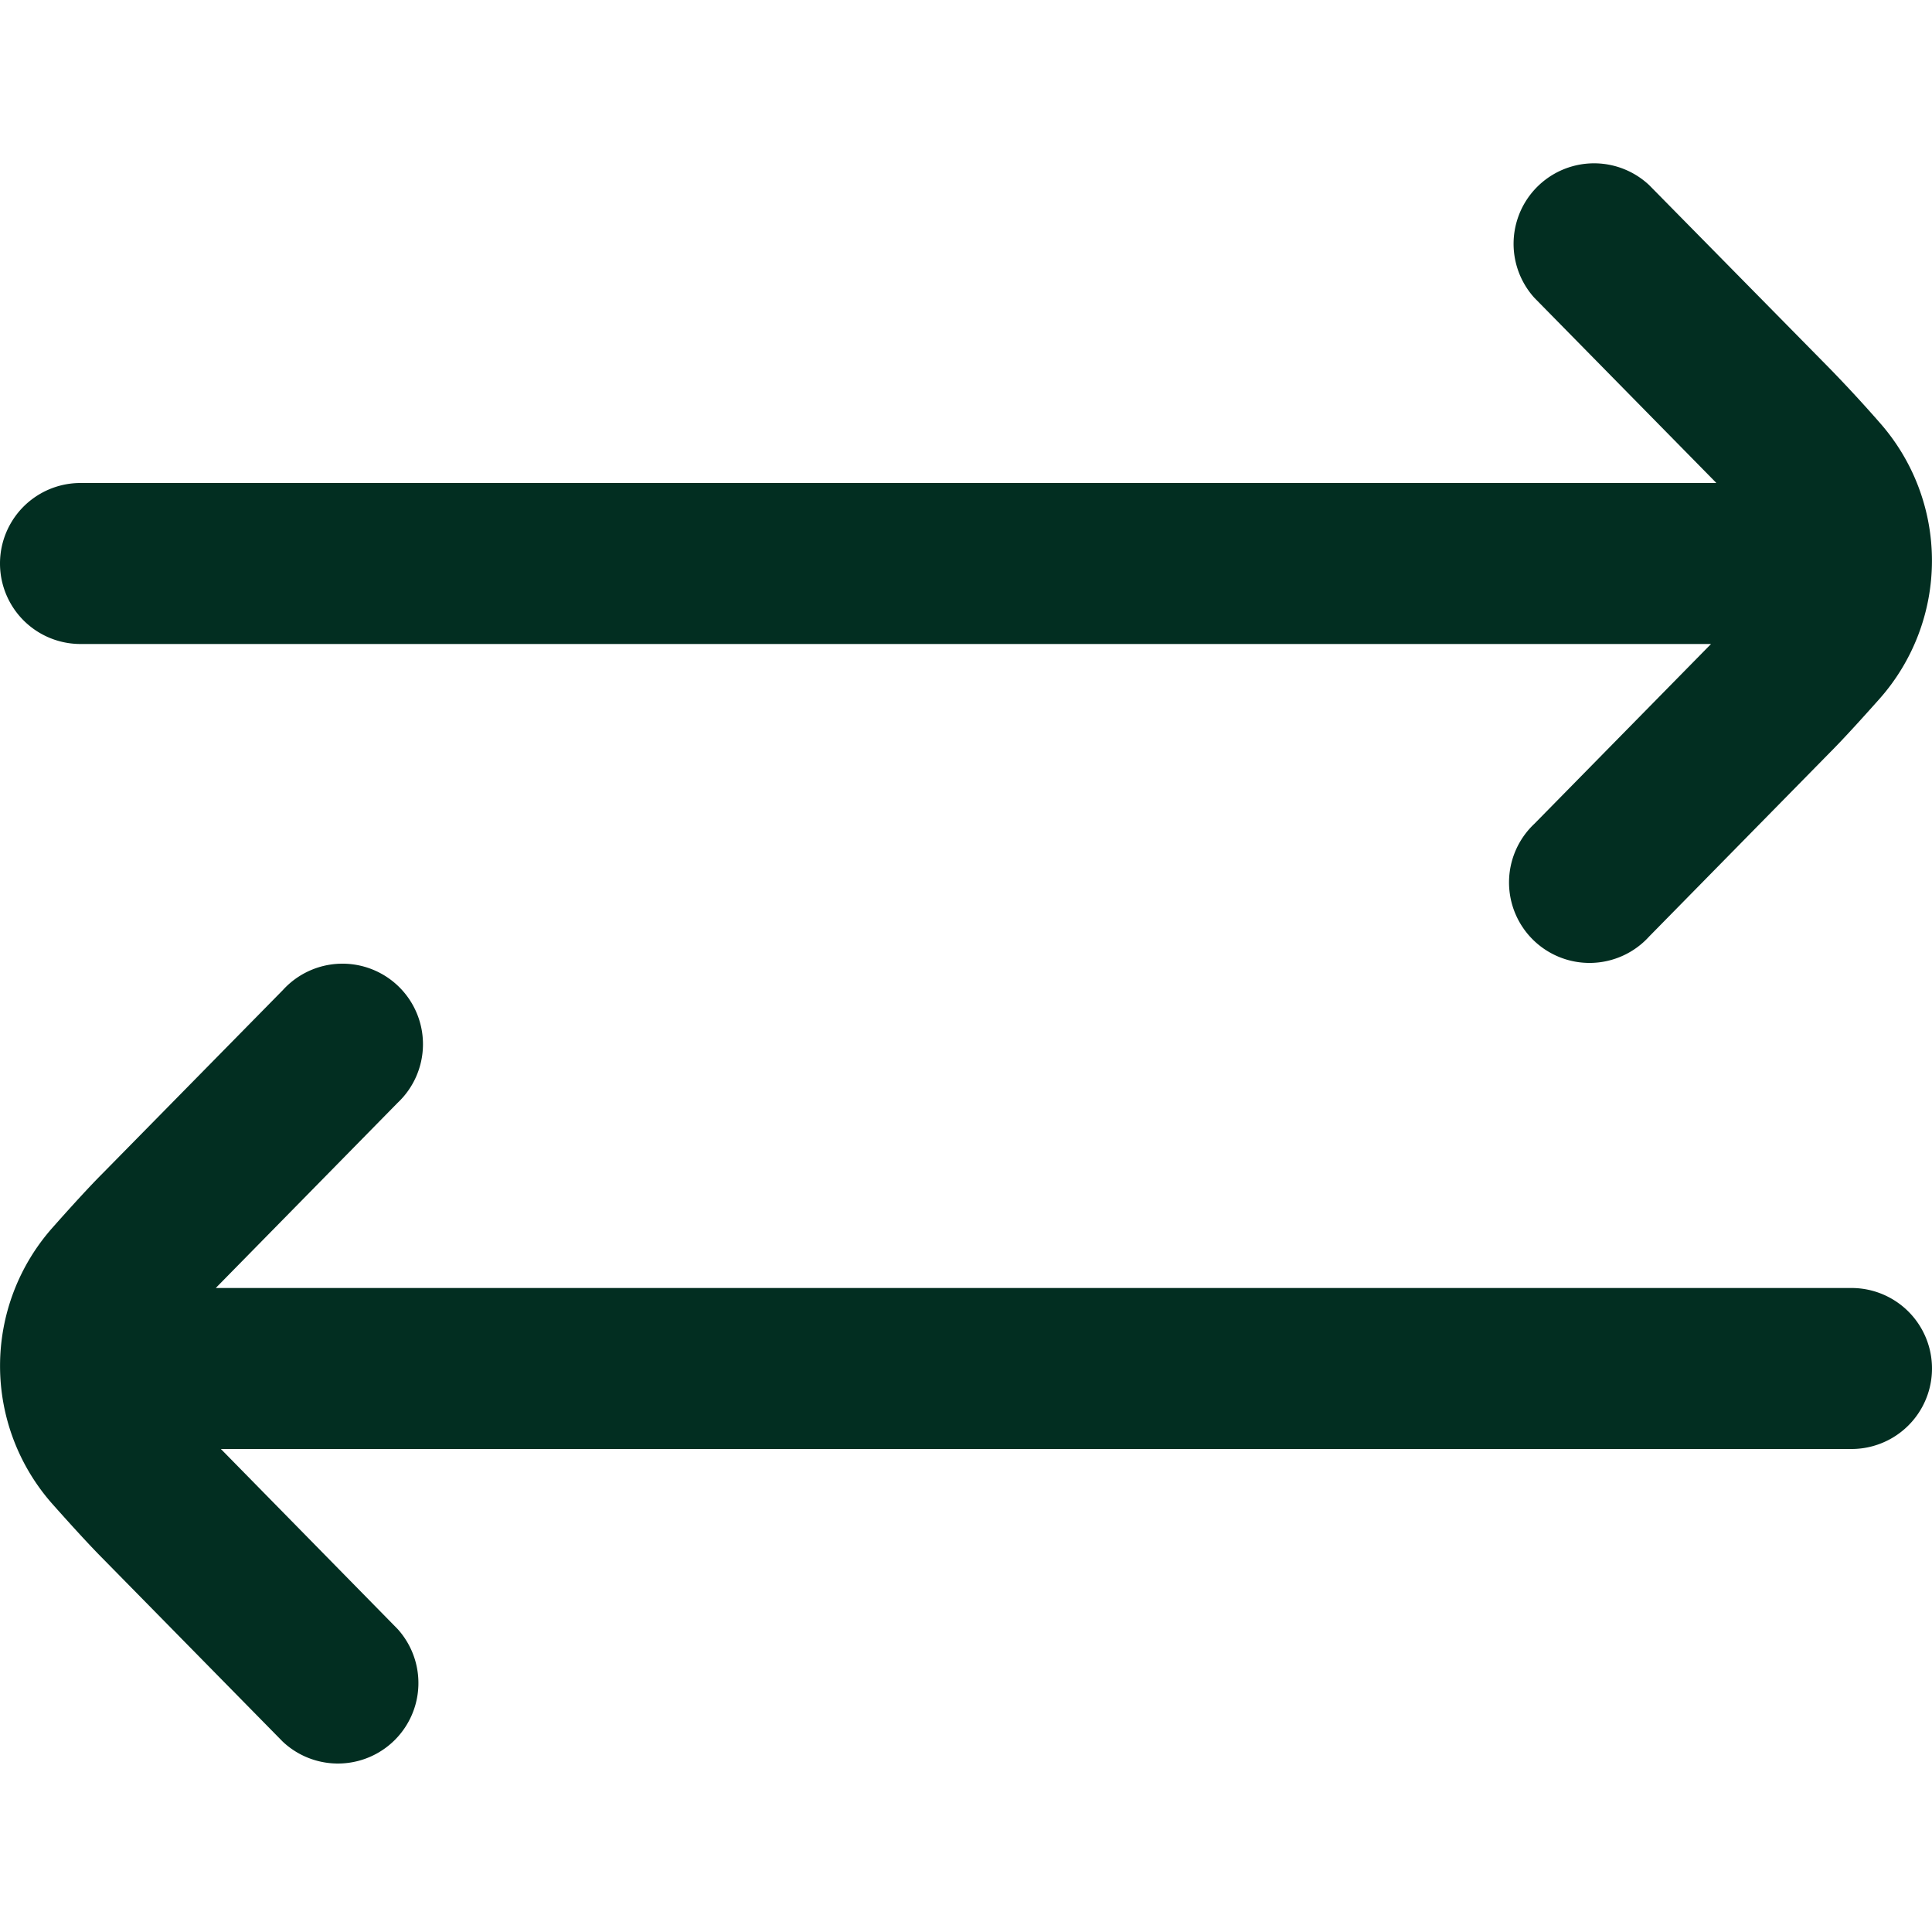 <svg xmlns="http://www.w3.org/2000/svg" version="1.1" xmlns:xlink="http://www.w3.org/1999/xlink" width="512" height="512" x="0" y="0" viewBox="0 0 24 24" style="enable-background:new 0 0 512 512" xml:space="preserve" class=""><g><path d="M23 16H2.681l.014-.015L4.939 13.7a1 1 0 1 0-1.426-1.4l-2.239 2.277c-.163.163-.391.413-.624.676a2.588 2.588 0 0 0 0 3.429c.233.262.461.512.618.67l2.245 2.284a1 1 0 0 0 1.426-1.4L2.744 18H23a1 1 0 0 0 0-2ZM1 8h20.255l-2.194 2.233a1 1 0 1 0 1.426 1.4l2.239-2.279c.163-.163.391-.413.624-.675a2.588 2.588 0 0 0 0-3.429 17.11 17.11 0 0 0-.618-.67L20.487 2.3a1 1 0 0 0-1.426 1.4l2.251 2.29.008.01H1a1 1 0 0 0 0 2Z" fill="#022e21" opacity="1" data-original="#000000" class=""></path></g></svg>